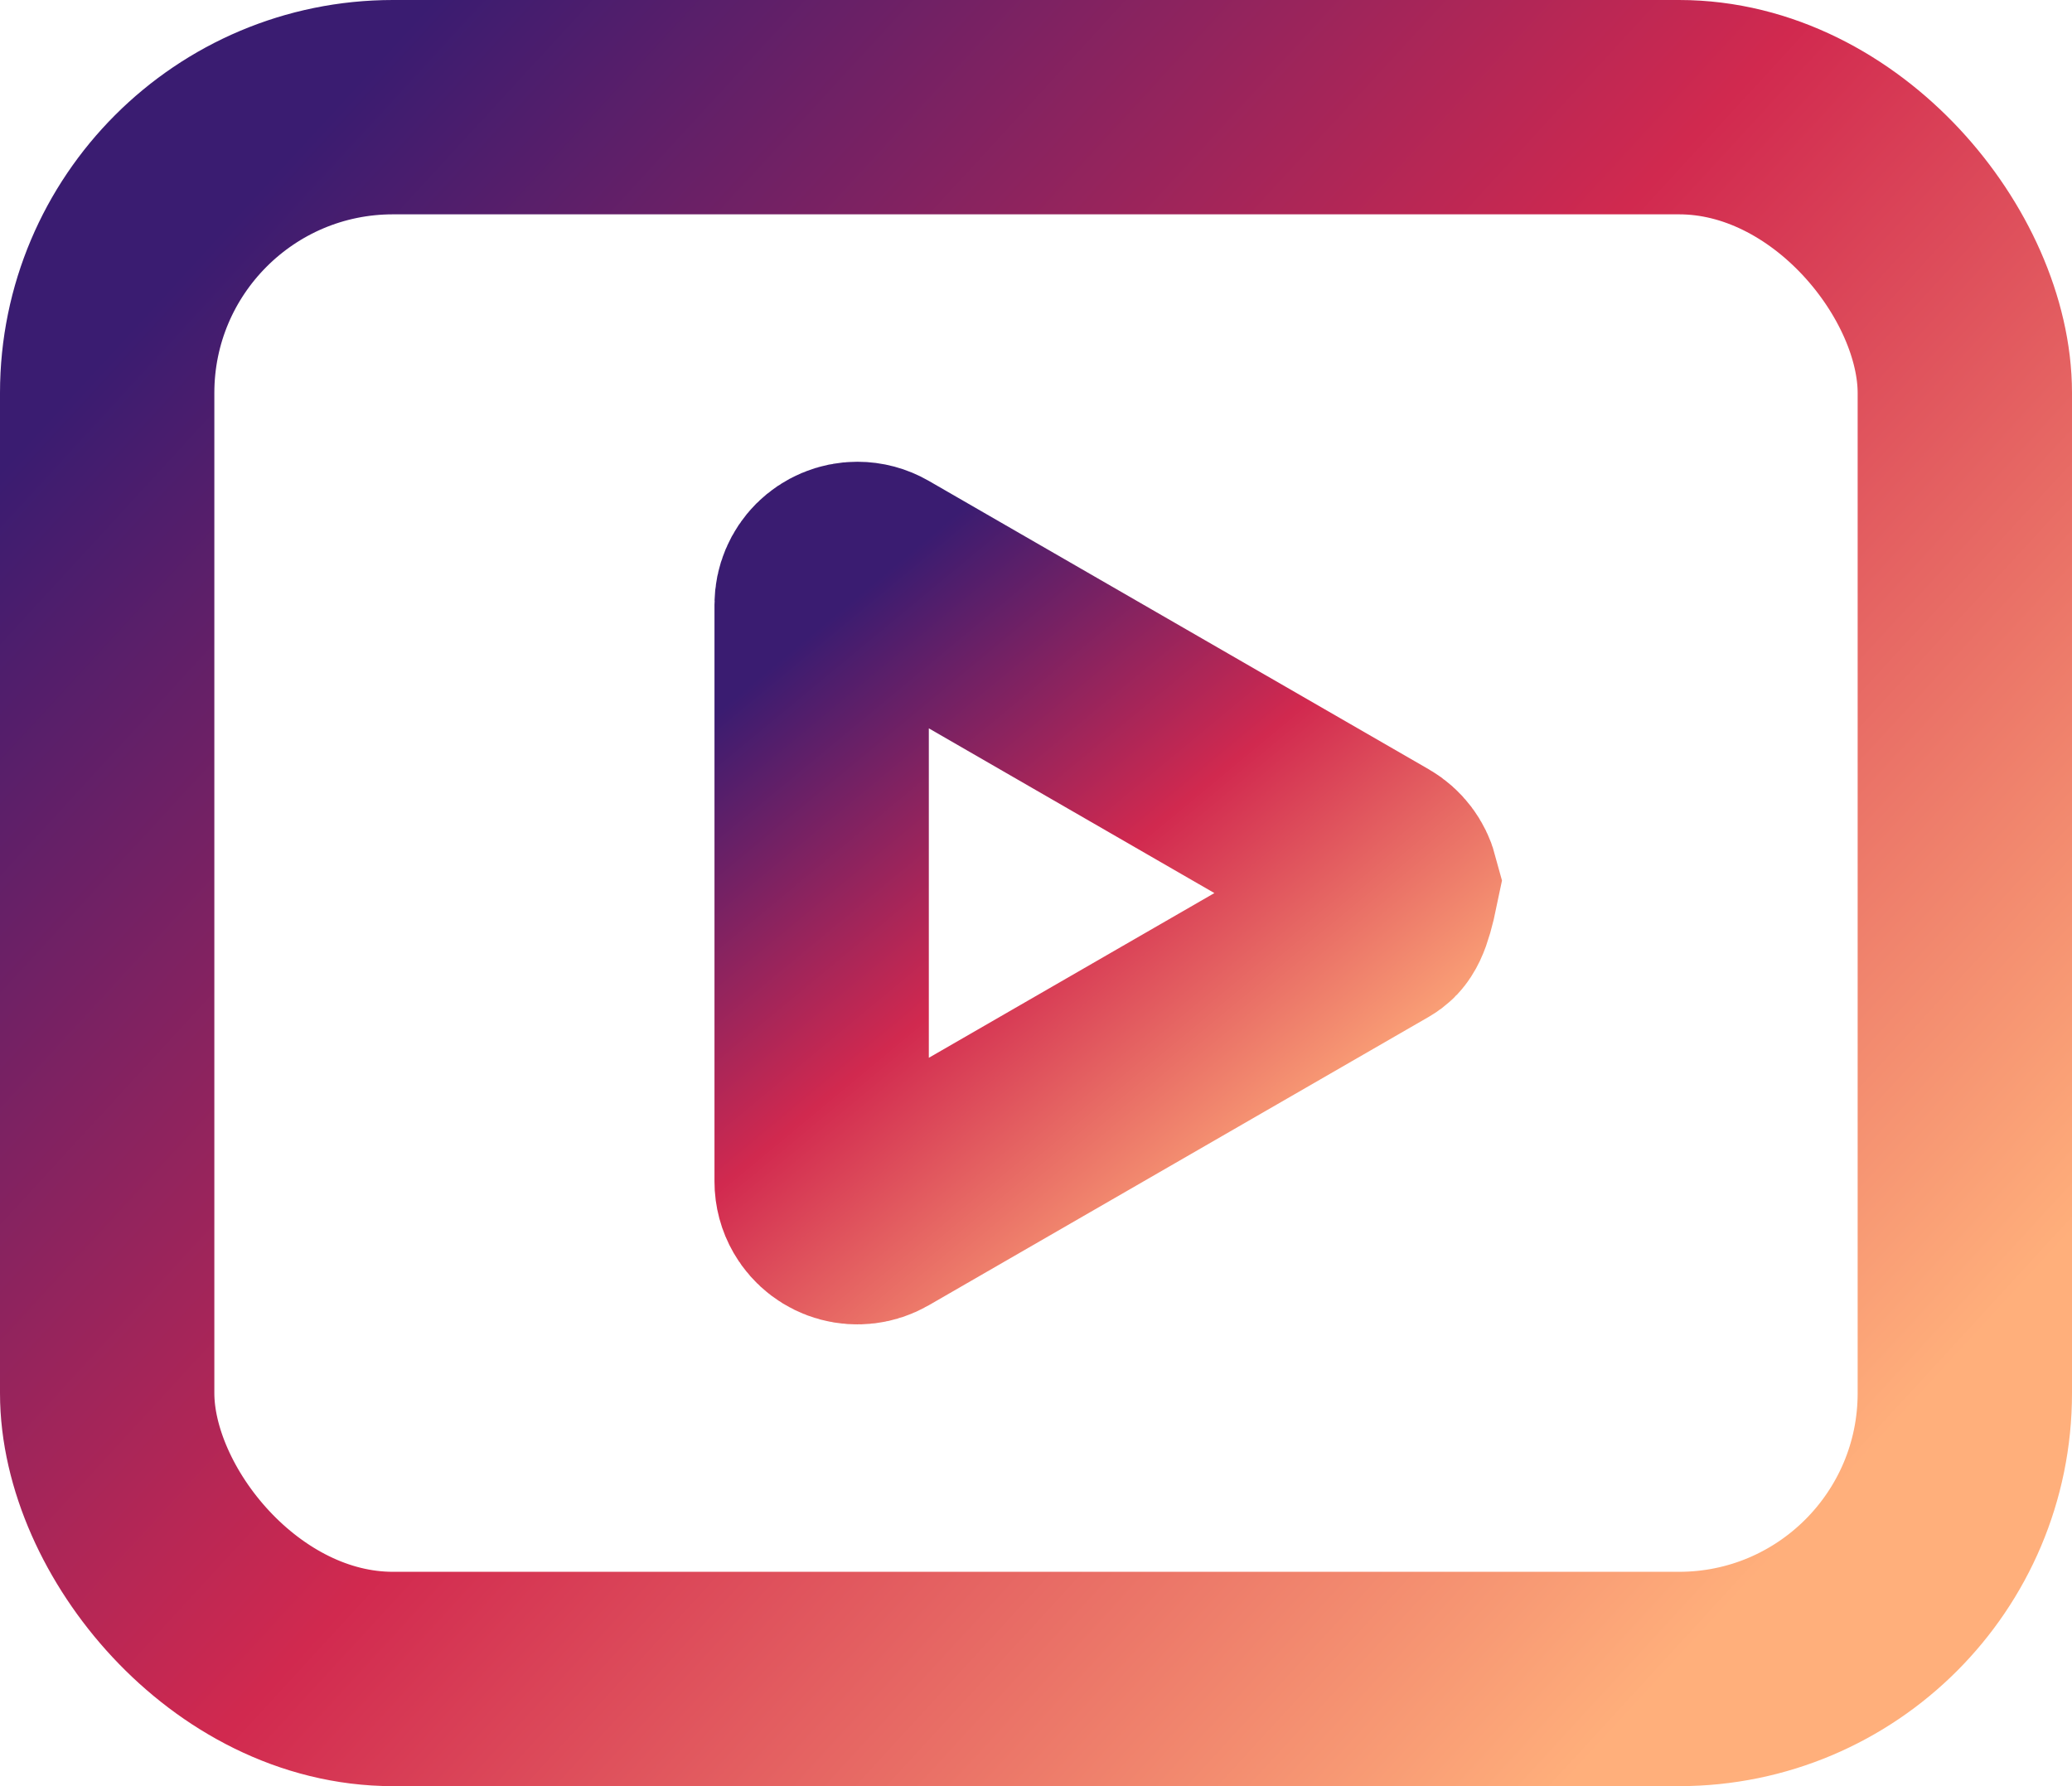 <?xml version="1.0" encoding="UTF-8"?>
<svg width="29px" height="25px" viewBox="0 0 29 25" version="1.1" xmlns="http://www.w3.org/2000/svg" xmlns:xlink="http://www.w3.org/1999/xlink">
    <title>online-icon</title>
    <defs>
        <linearGradient x1="0%" y1="15.789%" x2="93.713%" y2="87.158%" id="linearGradient-1">
            <stop stop-color="#3A1C71" offset="0%"></stop>
            <stop stop-color="#D1294F" offset="50.013%"></stop>
            <stop stop-color="#FFAF7B" offset="100%"></stop>
        </linearGradient>
        <linearGradient x1="-1.161%" y1="86.684%" x2="94.874%" y2="16.295%" id="linearGradient-2">
            <stop stop-color="#3A1C71" offset="0%"></stop>
            <stop stop-color="#D1294F" offset="50.013%"></stop>
            <stop stop-color="#FFAF7B" offset="100%"></stop>
        </linearGradient>
    </defs>
    <g id="Page-1" stroke="none" stroke-width="1" fill="none" fill-rule="evenodd">
        <g id="iPad-Pro-11″" transform="translate(-185, -615)" stroke-width="3">
            <g id="Section-Overview" transform="translate(185, 537)">
                <g id="online" transform="translate(0, 69)">
                    <g id="online-icon" transform="translate(0, 9)">
                        <rect id="Rectangle" stroke="url(#linearGradient-1)" x="1.5" y="1.5" width="26" height="22" rx="4"></rect>
                        <path d="M16.37,9.519 C16.826,9.613 16.889,9.676 16.933,9.752 L16.933,9.752 L20.97,16.75 C21.039,16.87 21.053,17.006 21.02,17.13 C20.987,17.253 20.907,17.364 20.787,17.433 C20.711,17.477 20.625,17.5 20.537,17.5 L20.537,17.5 L12.463,17.5 C12.325,17.5 12.2,17.444 12.109,17.354 C12.019,17.263 11.963,17.138 11.963,17 C11.963,16.912 11.986,16.826 12.03,16.75 L12.03,16.75 L16.067,9.752 C16.136,9.633 16.247,9.552 16.37,9.519 Z" id="Triangle" stroke="url(#linearGradient-2)" transform="translate(16.5, 12.5) rotate(-270) translate(-16.5, -12.5) "></path>
                    </g>
                </g>
            </g>
        </g>
    </g>
</svg>